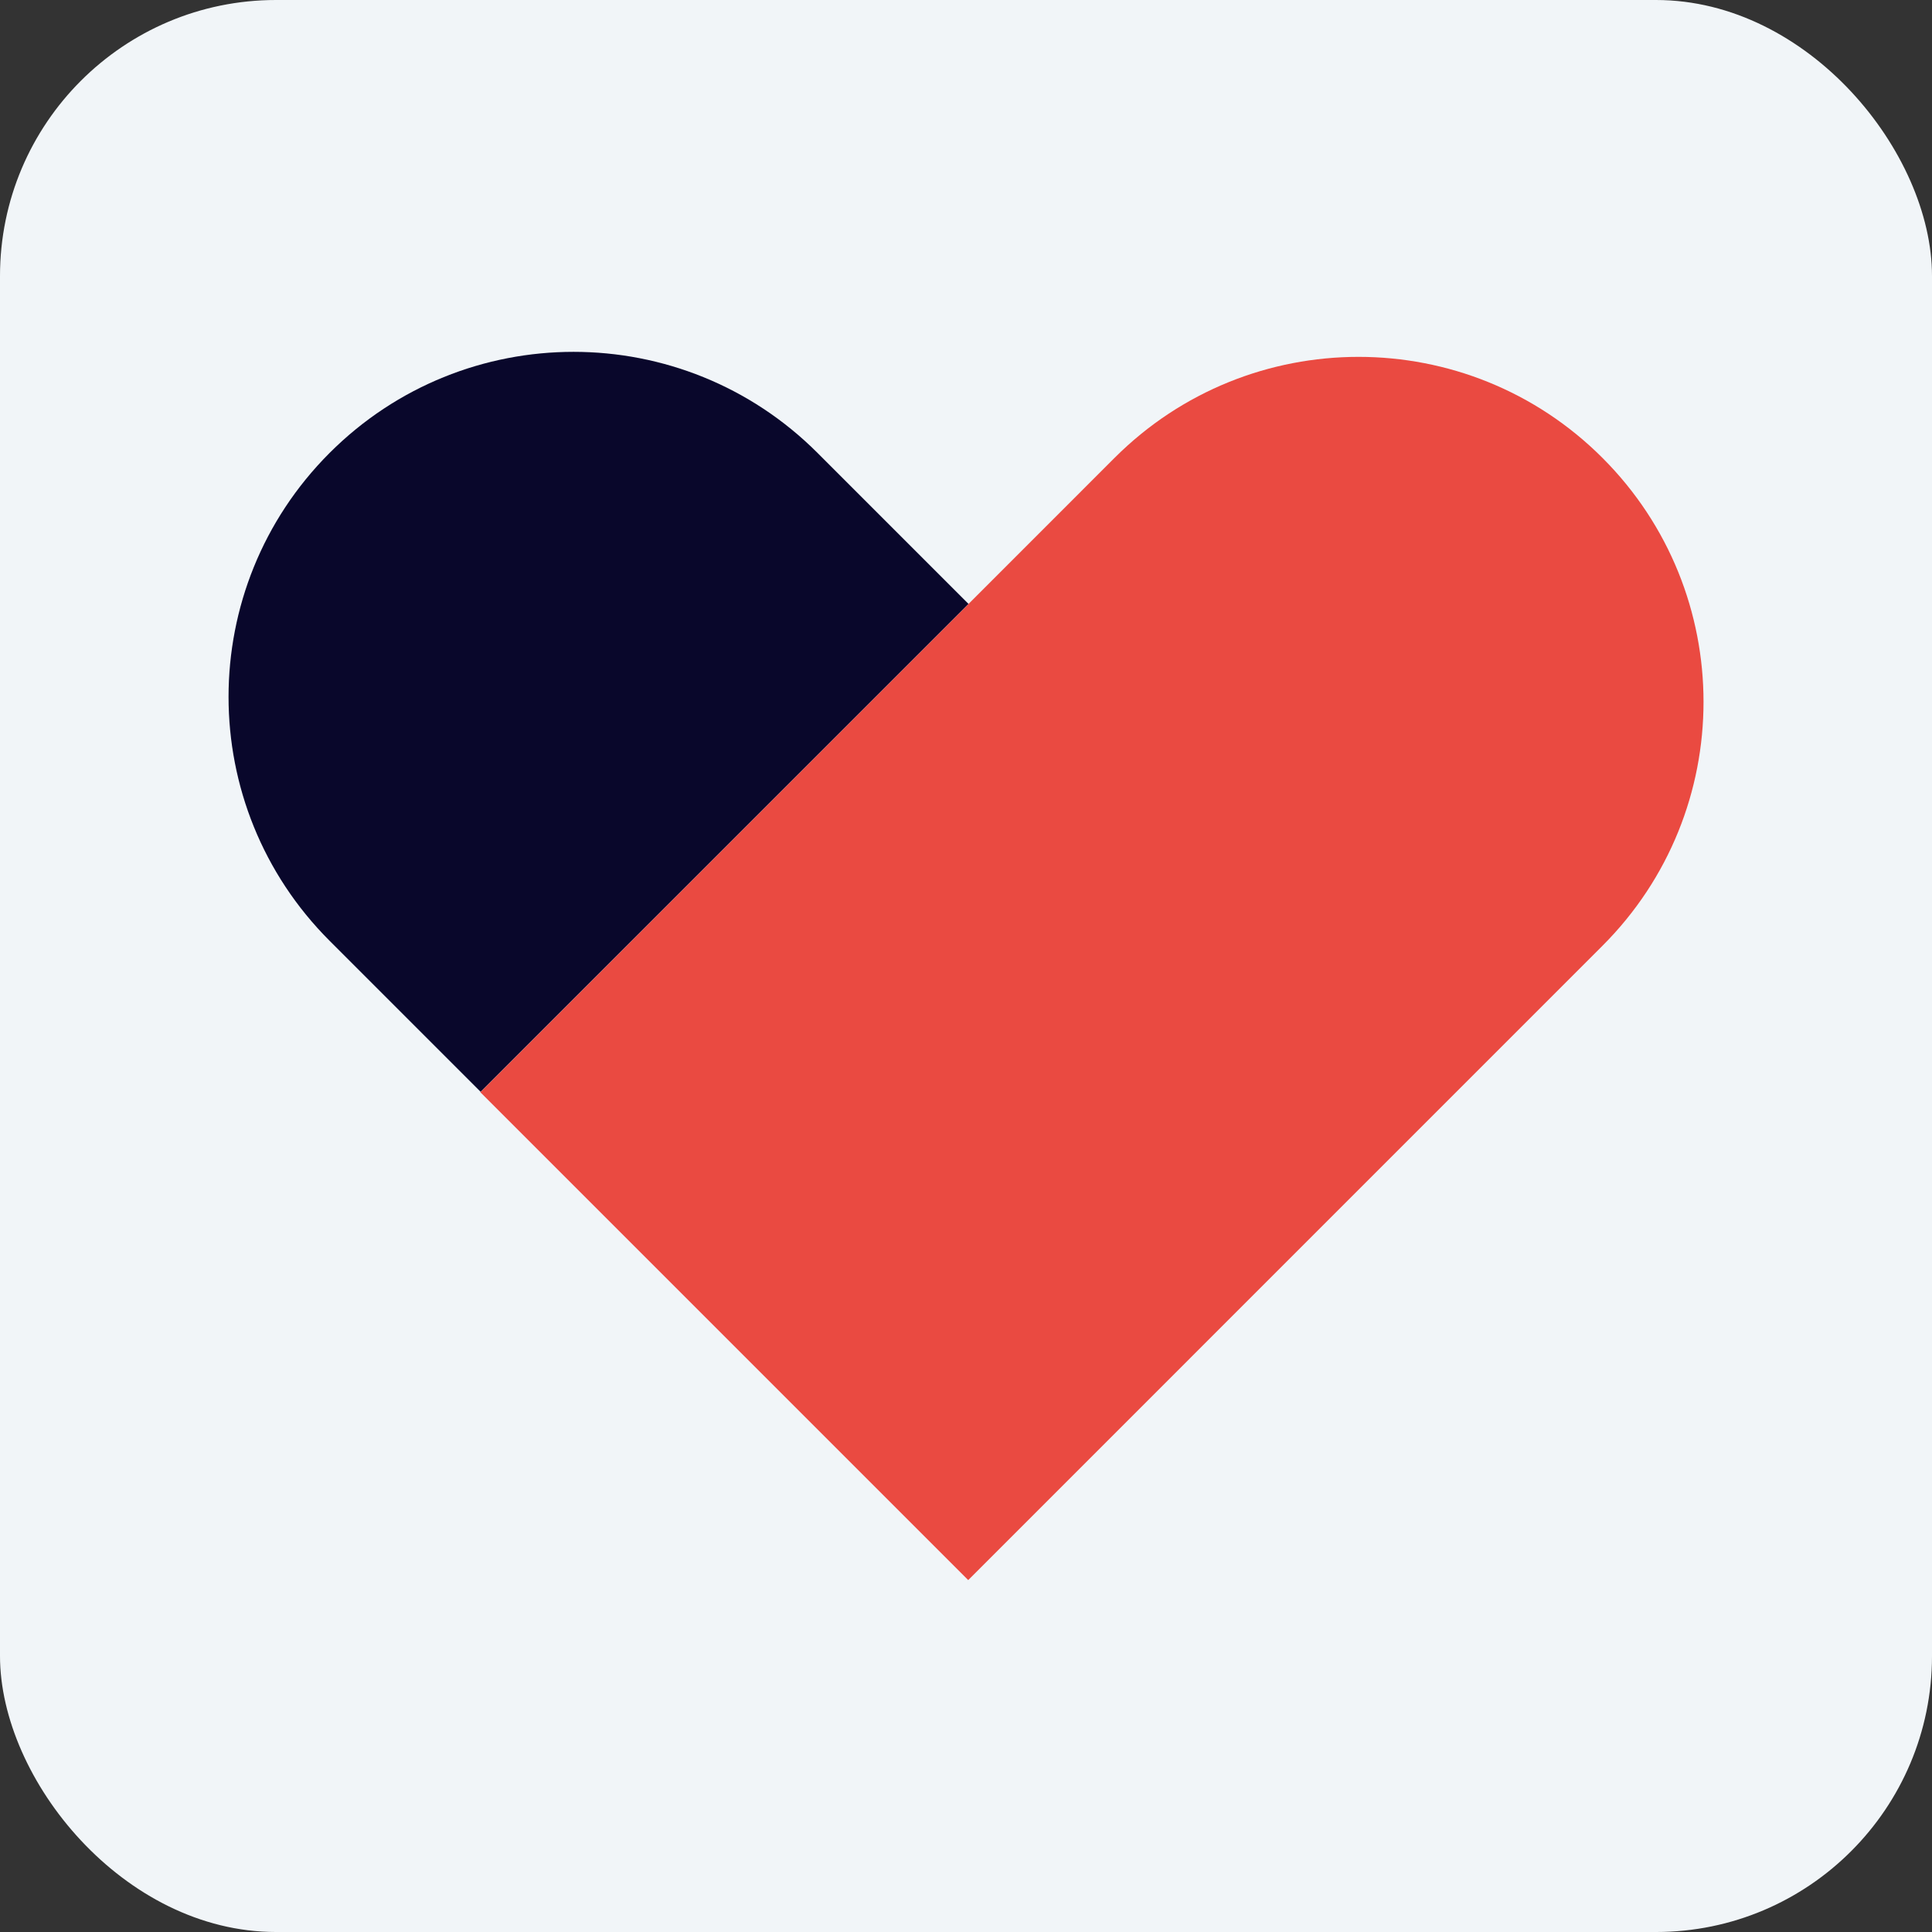 <svg width="28" height="28" viewBox="0 0 28 28" fill="none" xmlns="http://www.w3.org/2000/svg">
<rect x="0" y="0" width="28" height="28" fill="#333333" stroke="none"/>
<rect width="28" height="28" rx="4" fill="#F1F5F8"/>
<path d="M14.032 22.9L6.961 15.829L16.153 6.636C18.106 4.684 21.272 4.684 23.224 6.636C25.177 8.589 25.177 11.755 23.224 13.707L14.032 22.9Z" fill="#EA4A41"/>
<path fill-rule="evenodd" clip-rule="evenodd" d="M6.965 15.823L14.036 8.752L11.848 6.564C9.895 4.611 6.73 4.611 4.777 6.564C2.824 8.517 2.824 11.682 4.777 13.635L6.965 15.823Z" fill="#09072B"/>
</svg>

